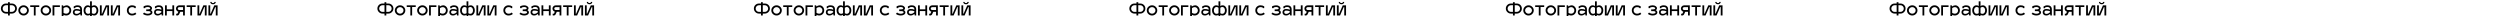 <?xml version="1.0" encoding="UTF-8"?> <svg xmlns="http://www.w3.org/2000/svg" width="4854" height="32" viewBox="0 0 4854 32" fill="none"> <g clip-path="url(#clip0)"> <path d="M19.04 26.36V30H15.54V26.36H11.585C8.902 26.36 6.592 25.403 4.655 23.49C2.718 21.577 1.75 19.29 1.75 16.63C1.75 13.877 2.695 11.567 4.585 9.7C6.475 7.81 8.808 6.865 11.585 6.865H15.54V4.275H19.04V6.865H22.995C25.772 6.865 28.105 7.81 29.995 9.7C31.885 11.59 32.83 13.9 32.83 16.63C32.83 19.29 31.85 21.577 29.89 23.49C27.953 25.403 25.655 26.36 22.995 26.36H19.04ZM7.07 12.045C5.81 13.328 5.18 14.857 5.18 16.63C5.18 18.403 5.798 19.932 7.035 21.215C8.295 22.475 9.812 23.105 11.585 23.105H15.54V10.12H11.585C9.835 10.12 8.33 10.762 7.07 12.045ZM19.04 23.105H22.995C24.768 23.105 26.273 22.475 27.51 21.215C28.77 19.932 29.4 18.403 29.4 16.63C29.4 14.857 28.77 13.328 27.51 12.045C26.25 10.762 24.745 10.12 22.995 10.12H19.04V23.105ZM45.79 10.295C48.52 10.295 50.888 11.263 52.895 13.2C54.925 15.137 55.94 17.458 55.94 20.165C55.94 22.895 54.925 25.24 52.895 27.2C50.888 29.137 48.52 30.105 45.79 30.105C43.036 30.105 40.645 29.137 38.615 27.2C36.608 25.24 35.605 22.895 35.605 20.165C35.605 17.458 36.608 15.137 38.615 13.2C40.645 11.263 43.036 10.295 45.79 10.295ZM50.445 15.685C49.138 14.425 47.587 13.795 45.79 13.795C43.993 13.795 42.43 14.425 41.1 15.685C39.77 16.922 39.105 18.415 39.105 20.165C39.105 21.938 39.77 23.455 41.1 24.715C42.43 25.975 43.993 26.605 45.79 26.605C47.587 26.605 49.138 25.975 50.445 24.715C51.775 23.455 52.44 21.938 52.44 20.165C52.44 18.415 51.775 16.922 50.445 15.685ZM69.193 30H65.693V13.655H58.693V10.4H76.193V13.655H69.193V30ZM89.13 10.295C91.86 10.295 94.228 11.263 96.235 13.2C98.265 15.137 99.28 17.458 99.28 20.165C99.28 22.895 98.265 25.24 96.235 27.2C94.228 29.137 91.86 30.105 89.13 30.105C86.376 30.105 83.985 29.137 81.955 27.2C79.948 25.24 78.945 22.895 78.945 20.165C78.945 17.458 79.948 15.137 81.955 13.2C83.985 11.263 86.376 10.295 89.13 10.295ZM93.785 15.685C92.478 14.425 90.926 13.795 89.13 13.795C87.333 13.795 85.77 14.425 84.44 15.685C83.11 16.922 82.445 18.415 82.445 20.165C82.445 21.938 83.11 23.455 84.44 24.715C85.77 25.975 87.333 26.605 89.13 26.605C90.926 26.605 92.478 25.975 93.785 24.715C95.115 23.455 95.78 21.938 95.78 20.165C95.78 18.415 95.115 16.922 93.785 15.685ZM105.533 30H102.033V10.4H116.313V13.655H105.533V30ZM129.327 10.295C131.753 10.295 133.853 11.275 135.627 13.235C137.4 15.172 138.287 17.493 138.287 20.2C138.287 22.977 137.342 25.322 135.452 27.235C133.562 29.148 131.17 30.105 128.277 30.105C126.737 30.105 125.08 29.662 123.307 28.775V37.595H119.807V10.4H122.607L123.027 12.5C123.96 11.87 125.01 11.345 126.177 10.925C127.367 10.505 128.417 10.295 129.327 10.295ZM128.627 13.795C126.923 13.818 125.15 14.46 123.307 15.72V24.995C124.987 26.068 126.76 26.605 128.627 26.605C130.377 26.605 131.835 25.987 133.002 24.75C134.192 23.513 134.787 21.997 134.787 20.2C134.787 18.427 134.192 16.922 133.002 15.685C131.835 14.425 130.377 13.795 128.627 13.795ZM143.193 28.285C142.003 27.072 141.408 25.567 141.408 23.77C141.408 21.973 142.003 20.468 143.193 19.255C144.407 18.042 146.028 17.435 148.058 17.435C151.255 17.435 153.798 17.902 155.688 18.835V17.61C155.688 16.327 155.222 15.335 154.288 14.635C153.355 13.912 152.212 13.55 150.858 13.55C148.898 13.55 147.323 13.865 146.133 14.495L145.923 15.895H143.123V12.465C144.453 11.695 145.667 11.147 146.763 10.82C147.883 10.47 149.248 10.295 150.858 10.295C153.378 10.295 155.397 10.972 156.913 12.325C158.43 13.655 159.188 15.638 159.188 18.275V30H156.388L155.828 27.095C154.662 28.028 153.472 28.763 152.258 29.3C151.068 29.837 149.668 30.105 148.058 30.105C146.028 30.105 144.407 29.498 143.193 28.285ZM144.803 23.77C144.803 24.633 145.142 25.392 145.818 26.045C146.518 26.675 147.498 26.99 148.758 26.99C151.068 26.99 153.378 25.882 155.688 23.665V21.95C153.775 21.017 151.348 20.55 148.408 20.55C147.172 20.55 146.262 20.865 145.678 21.495C145.095 22.102 144.803 22.86 144.803 23.77ZM174.847 11.835V2.595H178.347V11.835C179.444 10.808 180.925 10.295 182.792 10.295C185.172 10.295 187.109 11.252 188.602 13.165C190.119 15.078 190.877 17.423 190.877 20.2C190.877 22.977 190.119 25.322 188.602 27.235C187.109 29.148 185.172 30.105 182.792 30.105C181.112 30.105 179.63 29.697 178.347 28.88V37.595H174.847V28.88C173.564 29.697 172.082 30.105 170.402 30.105C168.022 30.105 166.074 29.148 164.557 27.235C163.064 25.322 162.317 22.977 162.317 20.2C162.317 17.423 163.064 15.078 164.557 13.165C166.074 11.252 168.022 10.295 170.402 10.295C172.269 10.295 173.75 10.808 174.847 11.835ZM182.092 13.55C180.832 13.573 179.584 14.087 178.347 15.09V25.59C179.514 26.43 180.762 26.85 182.092 26.85C183.772 26.85 185.067 26.22 185.977 24.96C186.91 23.677 187.377 22.09 187.377 20.2C187.377 18.333 186.922 16.758 186.012 15.475C185.102 14.192 183.795 13.55 182.092 13.55ZM171.102 13.55C169.399 13.55 168.092 14.192 167.182 15.475C166.272 16.758 165.817 18.333 165.817 20.2C165.817 22.09 166.272 23.677 167.182 24.96C168.115 26.22 169.422 26.85 171.102 26.85C172.432 26.85 173.68 26.43 174.847 25.59V15.09C173.61 14.087 172.362 13.573 171.102 13.55ZM211.757 30H208.257V13.655H207.242L200.102 30H193.977V10.4H197.477V26.745H198.177L205.387 10.4H211.757V30ZM233.051 30H229.551V13.655H228.536L221.396 30H215.271V10.4H218.771V26.745H219.471L226.681 10.4H233.051V30ZM256.333 13.795C254.513 13.795 252.973 14.39 251.713 15.58C250.453 16.747 249.823 18.275 249.823 20.165C249.823 22.078 250.441 23.63 251.678 24.82C252.938 26.01 254.489 26.605 256.333 26.605C257.149 26.605 257.919 26.523 258.643 26.36C259.389 26.197 259.984 25.998 260.428 25.765C260.871 25.532 261.256 25.298 261.583 25.065C261.933 24.808 262.178 24.61 262.318 24.47L262.528 24.26L264.733 27.025C264.616 27.142 264.464 27.282 264.278 27.445C264.114 27.585 263.764 27.83 263.228 28.18C262.691 28.53 262.119 28.833 261.513 29.09C260.929 29.347 260.171 29.58 259.238 29.79C258.304 30 257.336 30.105 256.333 30.105C253.556 30.105 251.188 29.172 249.228 27.305C247.291 25.415 246.323 23.035 246.323 20.165C246.323 17.318 247.291 14.962 249.228 13.095C251.188 11.228 253.556 10.295 256.333 10.295C259.156 10.295 261.583 10.972 263.613 12.325V15.79H261.058L260.568 14.635C259.238 14.075 257.826 13.795 256.333 13.795ZM283.908 21.565V18.205H286.988C288.014 18.205 288.866 18.147 289.543 18.03C290.219 17.89 290.698 17.703 290.978 17.47C291.258 17.237 291.444 17.015 291.538 16.805C291.631 16.595 291.678 16.338 291.678 16.035C291.678 15.382 291.211 14.822 290.278 14.355C289.344 13.865 288.131 13.62 286.638 13.62C284.981 13.62 283.383 13.993 281.843 14.74L281.738 15.79H278.833V12.36C278.926 12.267 279.264 12.08 279.848 11.8C280.454 11.497 281.399 11.17 282.683 10.82C283.989 10.47 285.308 10.295 286.638 10.295C289.088 10.295 291.118 10.855 292.728 11.975C294.361 13.095 295.178 14.448 295.178 16.035C295.178 16.828 294.944 17.587 294.478 18.31C294.034 19.01 293.544 19.488 293.008 19.745C293.754 20.072 294.419 20.632 295.003 21.425C295.609 22.195 295.913 23.035 295.913 23.945C295.913 25.788 295.049 27.282 293.323 28.425C291.619 29.545 289.449 30.105 286.813 30.105C285.809 30.105 284.806 30 283.803 29.79C282.823 29.58 281.994 29.347 281.318 29.09C280.641 28.81 279.988 28.507 279.358 28.18C278.728 27.83 278.296 27.573 278.063 27.41C277.829 27.247 277.654 27.118 277.538 27.025L279.743 24.33C281.819 25.893 284.176 26.675 286.813 26.675C287.699 26.675 288.539 26.593 289.333 26.43C290.149 26.267 290.861 25.975 291.468 25.555C292.098 25.112 292.413 24.575 292.413 23.945C292.413 23.152 292.028 22.557 291.258 22.16C290.511 21.763 289.029 21.565 286.813 21.565H283.908ZM300.864 28.285C299.674 27.072 299.079 25.567 299.079 23.77C299.079 21.973 299.674 20.468 300.864 19.255C302.077 18.042 303.699 17.435 305.729 17.435C308.926 17.435 311.469 17.902 313.359 18.835V17.61C313.359 16.327 312.892 15.335 311.959 14.635C311.026 13.912 309.882 13.55 308.529 13.55C306.569 13.55 304.994 13.865 303.804 14.495L303.594 15.895H300.794V12.465C302.124 11.695 303.337 11.147 304.434 10.82C305.554 10.47 306.919 10.295 308.529 10.295C311.049 10.295 313.067 10.972 314.584 12.325C316.101 13.655 316.859 15.638 316.859 18.275V30H314.059L313.499 27.095C312.332 28.028 311.142 28.763 309.929 29.3C308.739 29.837 307.339 30.105 305.729 30.105C303.699 30.105 302.077 29.498 300.864 28.285ZM302.474 23.77C302.474 24.633 302.812 25.392 303.489 26.045C304.189 26.675 305.169 26.99 306.429 26.99C308.739 26.99 311.049 25.882 313.359 23.665V21.95C311.446 21.017 309.019 20.55 306.079 20.55C304.842 20.55 303.932 20.865 303.349 21.495C302.766 22.102 302.474 22.86 302.474 23.77ZM323.873 30H320.373V10.4H323.873V18.17H334.653V10.4H338.153V30H334.653V21.425H323.873V30ZM343.802 30.105L342.087 29.755V26.605H343.802C344.269 26.605 344.607 26.36 344.817 25.87L346.287 22.685C344.934 22.335 343.825 21.6 342.962 20.48C342.099 19.36 341.667 18.077 341.667 16.63C341.667 14.927 342.274 13.468 343.487 12.255C344.7 11.018 346.159 10.4 347.862 10.4H358.922V30H355.422V22.895H350.102L347.827 27.69C347.477 28.437 346.94 29.032 346.217 29.475C345.494 29.895 344.689 30.105 343.802 30.105ZM345.167 16.63C345.167 17.4 345.424 18.053 345.937 18.59C346.474 19.127 347.115 19.395 347.862 19.395H355.422V13.9H347.932C347.185 13.9 346.532 14.168 345.972 14.705C345.435 15.242 345.167 15.883 345.167 16.63ZM372.914 30H369.414V13.655H362.414V10.4H379.914V13.655H372.914V30ZM401.18 30H397.68V13.655H396.665L389.525 30H383.4V10.4H386.9V26.745H387.6L394.81 10.4H401.18V30ZM416.349 3.75H418.939C418.939 5.057 418.438 6.142 417.434 7.005C416.431 7.845 415.148 8.265 413.584 8.265C412.021 8.265 410.738 7.845 409.734 7.005C408.731 6.142 408.229 5.057 408.229 3.75H410.784C410.831 4.497 411.076 5.045 411.519 5.395C411.963 5.722 412.651 5.885 413.584 5.885C414.518 5.885 415.194 5.722 415.614 5.395C416.058 5.068 416.303 4.52 416.349 3.75ZM422.474 30H418.974V13.9H417.854L410.854 30H404.694V10.4H408.194V26.5H408.999L416.069 10.4H422.474V30Z" fill="black"></path> <path d="M1481.04 26.36V30H1477.54V26.36H1473.59C1470.9 26.36 1468.59 25.403 1466.66 23.49C1464.72 21.577 1463.75 19.29 1463.75 16.63C1463.75 13.877 1464.7 11.567 1466.59 9.7C1468.48 7.81 1470.81 6.865 1473.59 6.865H1477.54V4.275H1481.04V6.865H1485C1487.77 6.865 1490.11 7.81 1492 9.7C1493.89 11.59 1494.83 13.9 1494.83 16.63C1494.83 19.29 1493.85 21.577 1491.89 23.49C1489.95 25.403 1487.66 26.36 1485 26.36H1481.04ZM1469.07 12.045C1467.81 13.328 1467.18 14.857 1467.18 16.63C1467.18 18.403 1467.8 19.932 1469.04 21.215C1470.3 22.475 1471.81 23.105 1473.59 23.105H1477.54V10.12H1473.59C1471.84 10.12 1470.33 10.762 1469.07 12.045ZM1481.04 23.105H1485C1486.77 23.105 1488.27 22.475 1489.51 21.215C1490.77 19.932 1491.4 18.403 1491.4 16.63C1491.4 14.857 1490.77 13.328 1489.51 12.045C1488.25 10.762 1486.75 10.12 1485 10.12H1481.04V23.105ZM1507.79 10.295C1510.52 10.295 1512.89 11.263 1514.89 13.2C1516.92 15.137 1517.94 17.458 1517.94 20.165C1517.94 22.895 1516.92 25.24 1514.89 27.2C1512.89 29.137 1510.52 30.105 1507.79 30.105C1505.04 30.105 1502.64 29.137 1500.61 27.2C1498.61 25.24 1497.6 22.895 1497.6 20.165C1497.6 17.458 1498.61 15.137 1500.61 13.2C1502.64 11.263 1505.04 10.295 1507.79 10.295ZM1512.44 15.685C1511.14 14.425 1509.59 13.795 1507.79 13.795C1505.99 13.795 1504.43 14.425 1503.1 15.685C1501.77 16.922 1501.1 18.415 1501.1 20.165C1501.1 21.938 1501.77 23.455 1503.1 24.715C1504.43 25.975 1505.99 26.605 1507.79 26.605C1509.59 26.605 1511.14 25.975 1512.44 24.715C1513.77 23.455 1514.44 21.938 1514.44 20.165C1514.44 18.415 1513.77 16.922 1512.44 15.685ZM1531.19 30H1527.69V13.655H1520.69V10.4H1538.19V13.655H1531.19V30ZM1551.13 10.295C1553.86 10.295 1556.23 11.263 1558.23 13.2C1560.26 15.137 1561.28 17.458 1561.28 20.165C1561.28 22.895 1560.26 25.24 1558.23 27.2C1556.23 29.137 1553.86 30.105 1551.13 30.105C1548.38 30.105 1545.98 29.137 1543.95 27.2C1541.95 25.24 1540.94 22.895 1540.94 20.165C1540.94 17.458 1541.95 15.137 1543.95 13.2C1545.98 11.263 1548.38 10.295 1551.13 10.295ZM1555.78 15.685C1554.48 14.425 1552.93 13.795 1551.13 13.795C1549.33 13.795 1547.77 14.425 1546.44 15.685C1545.11 16.922 1544.44 18.415 1544.44 20.165C1544.44 21.938 1545.11 23.455 1546.44 24.715C1547.77 25.975 1549.33 26.605 1551.13 26.605C1552.93 26.605 1554.48 25.975 1555.78 24.715C1557.11 23.455 1557.78 21.938 1557.78 20.165C1557.78 18.415 1557.11 16.922 1555.78 15.685ZM1567.53 30H1564.03V10.4H1578.31V13.655H1567.53V30ZM1591.33 10.295C1593.75 10.295 1595.85 11.275 1597.63 13.235C1599.4 15.172 1600.29 17.493 1600.29 20.2C1600.29 22.977 1599.34 25.322 1597.45 27.235C1595.56 29.148 1593.17 30.105 1590.28 30.105C1588.74 30.105 1587.08 29.662 1585.31 28.775V37.595H1581.81V10.4H1584.61L1585.03 12.5C1585.96 11.87 1587.01 11.345 1588.18 10.925C1589.37 10.505 1590.42 10.295 1591.33 10.295ZM1590.63 13.795C1588.92 13.818 1587.15 14.46 1585.31 15.72V24.995C1586.99 26.068 1588.76 26.605 1590.63 26.605C1592.38 26.605 1593.83 25.987 1595 24.75C1596.19 23.513 1596.79 21.997 1596.79 20.2C1596.79 18.427 1596.19 16.922 1595 15.685C1593.83 14.425 1592.38 13.795 1590.63 13.795ZM1605.19 28.285C1604 27.072 1603.41 25.567 1603.41 23.77C1603.41 21.973 1604 20.468 1605.19 19.255C1606.41 18.042 1608.03 17.435 1610.06 17.435C1613.25 17.435 1615.8 17.902 1617.69 18.835V17.61C1617.69 16.327 1617.22 15.335 1616.29 14.635C1615.35 13.912 1614.21 13.55 1612.86 13.55C1610.9 13.55 1609.32 13.865 1608.13 14.495L1607.92 15.895H1605.12V12.465C1606.45 11.695 1607.67 11.147 1608.76 10.82C1609.88 10.47 1611.25 10.295 1612.86 10.295C1615.38 10.295 1617.4 10.972 1618.91 12.325C1620.43 13.655 1621.19 15.638 1621.19 18.275V30H1618.39L1617.83 27.095C1616.66 28.028 1615.47 28.763 1614.26 29.3C1613.07 29.837 1611.67 30.105 1610.06 30.105C1608.03 30.105 1606.41 29.498 1605.19 28.285ZM1606.8 23.77C1606.8 24.633 1607.14 25.392 1607.82 26.045C1608.52 26.675 1609.5 26.99 1610.76 26.99C1613.07 26.99 1615.38 25.882 1617.69 23.665V21.95C1615.77 21.017 1613.35 20.55 1610.41 20.55C1609.17 20.55 1608.26 20.865 1607.68 21.495C1607.09 22.102 1606.8 22.86 1606.8 23.77ZM1636.85 11.835V2.595H1640.35V11.835C1641.44 10.808 1642.93 10.295 1644.79 10.295C1647.17 10.295 1649.11 11.252 1650.6 13.165C1652.12 15.078 1652.88 17.423 1652.88 20.2C1652.88 22.977 1652.12 25.322 1650.6 27.235C1649.11 29.148 1647.17 30.105 1644.79 30.105C1643.11 30.105 1641.63 29.697 1640.35 28.88V37.595H1636.85V28.88C1635.56 29.697 1634.08 30.105 1632.4 30.105C1630.02 30.105 1628.07 29.148 1626.56 27.235C1625.06 25.322 1624.32 22.977 1624.32 20.2C1624.32 17.423 1625.06 15.078 1626.56 13.165C1628.07 11.252 1630.02 10.295 1632.4 10.295C1634.27 10.295 1635.75 10.808 1636.85 11.835ZM1644.09 13.55C1642.83 13.573 1641.58 14.087 1640.35 15.09V25.59C1641.51 26.43 1642.76 26.85 1644.09 26.85C1645.77 26.85 1647.07 26.22 1647.98 24.96C1648.91 23.677 1649.38 22.09 1649.38 20.2C1649.38 18.333 1648.92 16.758 1648.01 15.475C1647.1 14.192 1645.8 13.55 1644.09 13.55ZM1633.1 13.55C1631.4 13.55 1630.09 14.192 1629.18 15.475C1628.27 16.758 1627.82 18.333 1627.82 20.2C1627.82 22.09 1628.27 23.677 1629.18 24.96C1630.12 26.22 1631.42 26.85 1633.1 26.85C1634.43 26.85 1635.68 26.43 1636.85 25.59V15.09C1635.61 14.087 1634.36 13.573 1633.1 13.55ZM1673.76 30H1670.26V13.655H1669.24L1662.1 30H1655.98V10.4H1659.48V26.745H1660.18L1667.39 10.4H1673.76V30ZM1695.05 30H1691.55V13.655H1690.54L1683.4 30H1677.27V10.4H1680.77V26.745H1681.47L1688.68 10.4H1695.05V30ZM1718.33 13.795C1716.51 13.795 1714.97 14.39 1713.71 15.58C1712.45 16.747 1711.82 18.275 1711.82 20.165C1711.82 22.078 1712.44 23.63 1713.68 24.82C1714.94 26.01 1716.49 26.605 1718.33 26.605C1719.15 26.605 1719.92 26.523 1720.64 26.36C1721.39 26.197 1721.98 25.998 1722.43 25.765C1722.87 25.532 1723.26 25.298 1723.58 25.065C1723.93 24.808 1724.18 24.61 1724.32 24.47L1724.53 24.26L1726.73 27.025C1726.62 27.142 1726.46 27.282 1726.28 27.445C1726.11 27.585 1725.76 27.83 1725.23 28.18C1724.69 28.53 1724.12 28.833 1723.51 29.09C1722.93 29.347 1722.17 29.58 1721.24 29.79C1720.3 30 1719.34 30.105 1718.33 30.105C1715.56 30.105 1713.19 29.172 1711.23 27.305C1709.29 25.415 1708.32 23.035 1708.32 20.165C1708.32 17.318 1709.29 14.962 1711.23 13.095C1713.19 11.228 1715.56 10.295 1718.33 10.295C1721.16 10.295 1723.58 10.972 1725.61 12.325V15.79H1723.06L1722.57 14.635C1721.24 14.075 1719.83 13.795 1718.33 13.795ZM1745.91 21.565V18.205H1748.99C1750.01 18.205 1750.87 18.147 1751.54 18.03C1752.22 17.89 1752.7 17.703 1752.98 17.47C1753.26 17.237 1753.44 17.015 1753.54 16.805C1753.63 16.595 1753.68 16.338 1753.68 16.035C1753.68 15.382 1753.21 14.822 1752.28 14.355C1751.34 13.865 1750.13 13.62 1748.64 13.62C1746.98 13.62 1745.38 13.993 1743.84 14.74L1743.74 15.79H1740.83V12.36C1740.93 12.267 1741.26 12.08 1741.85 11.8C1742.45 11.497 1743.4 11.17 1744.68 10.82C1745.99 10.47 1747.31 10.295 1748.64 10.295C1751.09 10.295 1753.12 10.855 1754.73 11.975C1756.36 13.095 1757.18 14.448 1757.18 16.035C1757.18 16.828 1756.94 17.587 1756.48 18.31C1756.03 19.01 1755.54 19.488 1755.01 19.745C1755.75 20.072 1756.42 20.632 1757 21.425C1757.61 22.195 1757.91 23.035 1757.91 23.945C1757.91 25.788 1757.05 27.282 1755.32 28.425C1753.62 29.545 1751.45 30.105 1748.81 30.105C1747.81 30.105 1746.81 30 1745.8 29.79C1744.82 29.58 1743.99 29.347 1743.32 29.09C1742.64 28.81 1741.99 28.507 1741.36 28.18C1740.73 27.83 1740.3 27.573 1740.06 27.41C1739.83 27.247 1739.65 27.118 1739.54 27.025L1741.74 24.33C1743.82 25.893 1746.18 26.675 1748.81 26.675C1749.7 26.675 1750.54 26.593 1751.33 26.43C1752.15 26.267 1752.86 25.975 1753.47 25.555C1754.1 25.112 1754.41 24.575 1754.41 23.945C1754.41 23.152 1754.03 22.557 1753.26 22.16C1752.51 21.763 1751.03 21.565 1748.81 21.565H1745.91ZM1762.86 28.285C1761.67 27.072 1761.08 25.567 1761.08 23.77C1761.08 21.973 1761.67 20.468 1762.86 19.255C1764.08 18.042 1765.7 17.435 1767.73 17.435C1770.93 17.435 1773.47 17.902 1775.36 18.835V17.61C1775.36 16.327 1774.89 15.335 1773.96 14.635C1773.03 13.912 1771.88 13.55 1770.53 13.55C1768.57 13.55 1766.99 13.865 1765.8 14.495L1765.59 15.895H1762.79V12.465C1764.12 11.695 1765.34 11.147 1766.43 10.82C1767.55 10.47 1768.92 10.295 1770.53 10.295C1773.05 10.295 1775.07 10.972 1776.58 12.325C1778.1 13.655 1778.86 15.638 1778.86 18.275V30H1776.06L1775.5 27.095C1774.33 28.028 1773.14 28.763 1771.93 29.3C1770.74 29.837 1769.34 30.105 1767.73 30.105C1765.7 30.105 1764.08 29.498 1762.86 28.285ZM1764.47 23.77C1764.47 24.633 1764.81 25.392 1765.49 26.045C1766.19 26.675 1767.17 26.99 1768.43 26.99C1770.74 26.99 1773.05 25.882 1775.36 23.665V21.95C1773.45 21.017 1771.02 20.55 1768.08 20.55C1766.84 20.55 1765.93 20.865 1765.35 21.495C1764.77 22.102 1764.47 22.86 1764.47 23.77ZM1785.87 30H1782.37V10.4H1785.87V18.17H1796.65V10.4H1800.15V30H1796.65V21.425H1785.87V30ZM1805.8 30.105L1804.09 29.755V26.605H1805.8C1806.27 26.605 1806.61 26.36 1806.82 25.87L1808.29 22.685C1806.93 22.335 1805.83 21.6 1804.96 20.48C1804.1 19.36 1803.67 18.077 1803.67 16.63C1803.67 14.927 1804.27 13.468 1805.49 12.255C1806.7 11.018 1808.16 10.4 1809.86 10.4H1820.92V30H1817.42V22.895H1812.1L1809.83 27.69C1809.48 28.437 1808.94 29.032 1808.22 29.475C1807.49 29.895 1806.69 30.105 1805.8 30.105ZM1807.17 16.63C1807.17 17.4 1807.42 18.053 1807.94 18.59C1808.47 19.127 1809.12 19.395 1809.86 19.395H1817.42V13.9H1809.93C1809.19 13.9 1808.53 14.168 1807.97 14.705C1807.44 15.242 1807.17 15.883 1807.17 16.63ZM1834.91 30H1831.41V13.655H1824.41V10.4H1841.91V13.655H1834.91V30ZM1863.18 30H1859.68V13.655H1858.67L1851.53 30H1845.4V10.4H1848.9V26.745H1849.6L1856.81 10.4H1863.18V30ZM1878.35 3.75H1880.94C1880.94 5.057 1880.44 6.142 1879.43 7.005C1878.43 7.845 1877.15 8.265 1875.58 8.265C1874.02 8.265 1872.74 7.845 1871.73 7.005C1870.73 6.142 1870.23 5.057 1870.23 3.75H1872.78C1872.83 4.497 1873.08 5.045 1873.52 5.395C1873.96 5.722 1874.65 5.885 1875.58 5.885C1876.52 5.885 1877.19 5.722 1877.61 5.395C1878.06 5.068 1878.3 4.52 1878.35 3.75ZM1884.47 30H1880.97V13.9H1879.85L1872.85 30H1866.69V10.4H1870.19V26.5H1871L1878.07 10.4H1884.47V30Z" fill="black"></path> <path d="M2210.04 26.36V30H2206.54V26.36H2202.59C2199.9 26.36 2197.59 25.403 2195.66 23.49C2193.72 21.577 2192.75 19.29 2192.75 16.63C2192.75 13.877 2193.7 11.567 2195.59 9.7C2197.48 7.81 2199.81 6.865 2202.59 6.865H2206.54V4.275H2210.04V6.865H2214C2216.77 6.865 2219.11 7.81 2221 9.7C2222.89 11.59 2223.83 13.9 2223.83 16.63C2223.83 19.29 2222.85 21.577 2220.89 23.49C2218.95 25.403 2216.66 26.36 2214 26.36H2210.04ZM2198.07 12.045C2196.81 13.328 2196.18 14.857 2196.18 16.63C2196.18 18.403 2196.8 19.932 2198.04 21.215C2199.3 22.475 2200.81 23.105 2202.59 23.105H2206.54V10.12H2202.59C2200.84 10.12 2199.33 10.762 2198.07 12.045ZM2210.04 23.105H2214C2215.77 23.105 2217.27 22.475 2218.51 21.215C2219.77 19.932 2220.4 18.403 2220.4 16.63C2220.4 14.857 2219.77 13.328 2218.51 12.045C2217.25 10.762 2215.75 10.12 2214 10.12H2210.04V23.105ZM2236.79 10.295C2239.52 10.295 2241.89 11.263 2243.89 13.2C2245.92 15.137 2246.94 17.458 2246.94 20.165C2246.94 22.895 2245.92 25.24 2243.89 27.2C2241.89 29.137 2239.52 30.105 2236.79 30.105C2234.04 30.105 2231.64 29.137 2229.61 27.2C2227.61 25.24 2226.6 22.895 2226.6 20.165C2226.6 17.458 2227.61 15.137 2229.61 13.2C2231.64 11.263 2234.04 10.295 2236.79 10.295ZM2241.44 15.685C2240.14 14.425 2238.59 13.795 2236.79 13.795C2234.99 13.795 2233.43 14.425 2232.1 15.685C2230.77 16.922 2230.1 18.415 2230.1 20.165C2230.1 21.938 2230.77 23.455 2232.1 24.715C2233.43 25.975 2234.99 26.605 2236.79 26.605C2238.59 26.605 2240.14 25.975 2241.44 24.715C2242.77 23.455 2243.44 21.938 2243.44 20.165C2243.44 18.415 2242.77 16.922 2241.44 15.685ZM2260.19 30H2256.69V13.655H2249.69V10.4H2267.19V13.655H2260.19V30ZM2280.13 10.295C2282.86 10.295 2285.23 11.263 2287.23 13.2C2289.26 15.137 2290.28 17.458 2290.28 20.165C2290.28 22.895 2289.26 25.24 2287.23 27.2C2285.23 29.137 2282.86 30.105 2280.13 30.105C2277.38 30.105 2274.98 29.137 2272.95 27.2C2270.95 25.24 2269.94 22.895 2269.94 20.165C2269.94 17.458 2270.95 15.137 2272.95 13.2C2274.98 11.263 2277.38 10.295 2280.13 10.295ZM2284.78 15.685C2283.48 14.425 2281.93 13.795 2280.13 13.795C2278.33 13.795 2276.77 14.425 2275.44 15.685C2274.11 16.922 2273.44 18.415 2273.44 20.165C2273.44 21.938 2274.11 23.455 2275.44 24.715C2276.77 25.975 2278.33 26.605 2280.13 26.605C2281.93 26.605 2283.48 25.975 2284.78 24.715C2286.11 23.455 2286.78 21.938 2286.78 20.165C2286.78 18.415 2286.11 16.922 2284.78 15.685ZM2296.53 30H2293.03V10.4H2307.31V13.655H2296.53V30ZM2320.33 10.295C2322.75 10.295 2324.85 11.275 2326.63 13.235C2328.4 15.172 2329.29 17.493 2329.29 20.2C2329.29 22.977 2328.34 25.322 2326.45 27.235C2324.56 29.148 2322.17 30.105 2319.28 30.105C2317.74 30.105 2316.08 29.662 2314.31 28.775V37.595H2310.81V10.4H2313.61L2314.03 12.5C2314.96 11.87 2316.01 11.345 2317.18 10.925C2318.37 10.505 2319.42 10.295 2320.33 10.295ZM2319.63 13.795C2317.92 13.818 2316.15 14.46 2314.31 15.72V24.995C2315.99 26.068 2317.76 26.605 2319.63 26.605C2321.38 26.605 2322.83 25.987 2324 24.75C2325.19 23.513 2325.79 21.997 2325.79 20.2C2325.79 18.427 2325.19 16.922 2324 15.685C2322.83 14.425 2321.38 13.795 2319.63 13.795ZM2334.19 28.285C2333 27.072 2332.41 25.567 2332.41 23.77C2332.41 21.973 2333 20.468 2334.19 19.255C2335.41 18.042 2337.03 17.435 2339.06 17.435C2342.25 17.435 2344.8 17.902 2346.69 18.835V17.61C2346.69 16.327 2346.22 15.335 2345.29 14.635C2344.35 13.912 2343.21 13.55 2341.86 13.55C2339.9 13.55 2338.32 13.865 2337.13 14.495L2336.92 15.895H2334.12V12.465C2335.45 11.695 2336.67 11.147 2337.76 10.82C2338.88 10.47 2340.25 10.295 2341.86 10.295C2344.38 10.295 2346.4 10.972 2347.91 12.325C2349.43 13.655 2350.19 15.638 2350.19 18.275V30H2347.39L2346.83 27.095C2345.66 28.028 2344.47 28.763 2343.26 29.3C2342.07 29.837 2340.67 30.105 2339.06 30.105C2337.03 30.105 2335.41 29.498 2334.19 28.285ZM2335.8 23.77C2335.8 24.633 2336.14 25.392 2336.82 26.045C2337.52 26.675 2338.5 26.99 2339.76 26.99C2342.07 26.99 2344.38 25.882 2346.69 23.665V21.95C2344.77 21.017 2342.35 20.55 2339.41 20.55C2338.17 20.55 2337.26 20.865 2336.68 21.495C2336.09 22.102 2335.8 22.86 2335.8 23.77ZM2365.85 11.835V2.595H2369.35V11.835C2370.44 10.808 2371.93 10.295 2373.79 10.295C2376.17 10.295 2378.11 11.252 2379.6 13.165C2381.12 15.078 2381.88 17.423 2381.88 20.2C2381.88 22.977 2381.12 25.322 2379.6 27.235C2378.11 29.148 2376.17 30.105 2373.79 30.105C2372.11 30.105 2370.63 29.697 2369.35 28.88V37.595H2365.85V28.88C2364.56 29.697 2363.08 30.105 2361.4 30.105C2359.02 30.105 2357.07 29.148 2355.56 27.235C2354.06 25.322 2353.32 22.977 2353.32 20.2C2353.32 17.423 2354.06 15.078 2355.56 13.165C2357.07 11.252 2359.02 10.295 2361.4 10.295C2363.27 10.295 2364.75 10.808 2365.85 11.835ZM2373.09 13.55C2371.83 13.573 2370.58 14.087 2369.35 15.09V25.59C2370.51 26.43 2371.76 26.85 2373.09 26.85C2374.77 26.85 2376.07 26.22 2376.98 24.96C2377.91 23.677 2378.38 22.09 2378.38 20.2C2378.38 18.333 2377.92 16.758 2377.01 15.475C2376.1 14.192 2374.8 13.55 2373.09 13.55ZM2362.1 13.55C2360.4 13.55 2359.09 14.192 2358.18 15.475C2357.27 16.758 2356.82 18.333 2356.82 20.2C2356.82 22.09 2357.27 23.677 2358.18 24.96C2359.12 26.22 2360.42 26.85 2362.1 26.85C2363.43 26.85 2364.68 26.43 2365.85 25.59V15.09C2364.61 14.087 2363.36 13.573 2362.1 13.55ZM2402.76 30H2399.26V13.655H2398.24L2391.1 30H2384.98V10.4H2388.48V26.745H2389.18L2396.39 10.4H2402.76V30ZM2424.05 30H2420.55V13.655H2419.54L2412.4 30H2406.27V10.4H2409.77V26.745H2410.47L2417.68 10.4H2424.05V30ZM2447.33 13.795C2445.51 13.795 2443.97 14.39 2442.71 15.58C2441.45 16.747 2440.82 18.275 2440.82 20.165C2440.82 22.078 2441.44 23.63 2442.68 24.82C2443.94 26.01 2445.49 26.605 2447.33 26.605C2448.15 26.605 2448.92 26.523 2449.64 26.36C2450.39 26.197 2450.98 25.998 2451.43 25.765C2451.87 25.532 2452.26 25.298 2452.58 25.065C2452.93 24.808 2453.18 24.61 2453.32 24.47L2453.53 24.26L2455.73 27.025C2455.62 27.142 2455.46 27.282 2455.28 27.445C2455.11 27.585 2454.76 27.83 2454.23 28.18C2453.69 28.53 2453.12 28.833 2452.51 29.09C2451.93 29.347 2451.17 29.58 2450.24 29.79C2449.3 30 2448.34 30.105 2447.33 30.105C2444.56 30.105 2442.19 29.172 2440.23 27.305C2438.29 25.415 2437.32 23.035 2437.32 20.165C2437.32 17.318 2438.29 14.962 2440.23 13.095C2442.19 11.228 2444.56 10.295 2447.33 10.295C2450.16 10.295 2452.58 10.972 2454.61 12.325V15.79H2452.06L2451.57 14.635C2450.24 14.075 2448.83 13.795 2447.33 13.795ZM2474.91 21.565V18.205H2477.99C2479.01 18.205 2479.87 18.147 2480.54 18.03C2481.22 17.89 2481.7 17.703 2481.98 17.47C2482.26 17.237 2482.44 17.015 2482.54 16.805C2482.63 16.595 2482.68 16.338 2482.68 16.035C2482.68 15.382 2482.21 14.822 2481.28 14.355C2480.34 13.865 2479.13 13.62 2477.64 13.62C2475.98 13.62 2474.38 13.993 2472.84 14.74L2472.74 15.79H2469.83V12.36C2469.93 12.267 2470.26 12.08 2470.85 11.8C2471.45 11.497 2472.4 11.17 2473.68 10.82C2474.99 10.47 2476.31 10.295 2477.64 10.295C2480.09 10.295 2482.12 10.855 2483.73 11.975C2485.36 13.095 2486.18 14.448 2486.18 16.035C2486.18 16.828 2485.94 17.587 2485.48 18.31C2485.03 19.01 2484.54 19.488 2484.01 19.745C2484.75 20.072 2485.42 20.632 2486 21.425C2486.61 22.195 2486.91 23.035 2486.91 23.945C2486.91 25.788 2486.05 27.282 2484.32 28.425C2482.62 29.545 2480.45 30.105 2477.81 30.105C2476.81 30.105 2475.81 30 2474.8 29.79C2473.82 29.58 2472.99 29.347 2472.32 29.09C2471.64 28.81 2470.99 28.507 2470.36 28.18C2469.73 27.83 2469.3 27.573 2469.06 27.41C2468.83 27.247 2468.65 27.118 2468.54 27.025L2470.74 24.33C2472.82 25.893 2475.18 26.675 2477.81 26.675C2478.7 26.675 2479.54 26.593 2480.33 26.43C2481.15 26.267 2481.86 25.975 2482.47 25.555C2483.1 25.112 2483.41 24.575 2483.41 23.945C2483.41 23.152 2483.03 22.557 2482.26 22.16C2481.51 21.763 2480.03 21.565 2477.81 21.565H2474.91ZM2491.86 28.285C2490.67 27.072 2490.08 25.567 2490.08 23.77C2490.08 21.973 2490.67 20.468 2491.86 19.255C2493.08 18.042 2494.7 17.435 2496.73 17.435C2499.93 17.435 2502.47 17.902 2504.36 18.835V17.61C2504.36 16.327 2503.89 15.335 2502.96 14.635C2502.03 13.912 2500.88 13.55 2499.53 13.55C2497.57 13.55 2495.99 13.865 2494.8 14.495L2494.59 15.895H2491.79V12.465C2493.12 11.695 2494.34 11.147 2495.43 10.82C2496.55 10.47 2497.92 10.295 2499.53 10.295C2502.05 10.295 2504.07 10.972 2505.58 12.325C2507.1 13.655 2507.86 15.638 2507.86 18.275V30H2505.06L2504.5 27.095C2503.33 28.028 2502.14 28.763 2500.93 29.3C2499.74 29.837 2498.34 30.105 2496.73 30.105C2494.7 30.105 2493.08 29.498 2491.86 28.285ZM2493.47 23.77C2493.47 24.633 2493.81 25.392 2494.49 26.045C2495.19 26.675 2496.17 26.99 2497.43 26.99C2499.74 26.99 2502.05 25.882 2504.36 23.665V21.95C2502.45 21.017 2500.02 20.55 2497.08 20.55C2495.84 20.55 2494.93 20.865 2494.35 21.495C2493.77 22.102 2493.47 22.86 2493.47 23.77ZM2514.87 30H2511.37V10.4H2514.87V18.17H2525.65V10.4H2529.15V30H2525.65V21.425H2514.87V30ZM2534.8 30.105L2533.09 29.755V26.605H2534.8C2535.27 26.605 2535.61 26.36 2535.82 25.87L2537.29 22.685C2535.93 22.335 2534.83 21.6 2533.96 20.48C2533.1 19.36 2532.67 18.077 2532.67 16.63C2532.67 14.927 2533.27 13.468 2534.49 12.255C2535.7 11.018 2537.16 10.4 2538.86 10.4H2549.92V30H2546.42V22.895H2541.1L2538.83 27.69C2538.48 28.437 2537.94 29.032 2537.22 29.475C2536.49 29.895 2535.69 30.105 2534.8 30.105ZM2536.17 16.63C2536.17 17.4 2536.42 18.053 2536.94 18.59C2537.47 19.127 2538.12 19.395 2538.86 19.395H2546.42V13.9H2538.93C2538.19 13.9 2537.53 14.168 2536.97 14.705C2536.44 15.242 2536.17 15.883 2536.17 16.63ZM2563.91 30H2560.41V13.655H2553.41V10.4H2570.91V13.655H2563.91V30ZM2592.18 30H2588.68V13.655H2587.67L2580.53 30H2574.4V10.4H2577.9V26.745H2578.6L2585.81 10.4H2592.18V30ZM2607.35 3.75H2609.94C2609.94 5.057 2609.44 6.142 2608.43 7.005C2607.43 7.845 2606.15 8.265 2604.58 8.265C2603.02 8.265 2601.74 7.845 2600.73 7.005C2599.73 6.142 2599.23 5.057 2599.23 3.75H2601.78C2601.83 4.497 2602.08 5.045 2602.52 5.395C2602.96 5.722 2603.65 5.885 2604.58 5.885C2605.52 5.885 2606.19 5.722 2606.61 5.395C2607.06 5.068 2607.3 4.52 2607.35 3.75ZM2613.47 30H2609.97V13.9H2608.85L2601.85 30H2595.69V10.4H2599.19V26.5H2600L2607.07 10.4H2613.47V30Z" fill="black"></path> <path d="M2941.04 26.36V30H2937.54V26.36H2933.59C2930.9 26.36 2928.59 25.403 2926.66 23.49C2924.72 21.577 2923.75 19.29 2923.75 16.63C2923.75 13.877 2924.7 11.567 2926.59 9.7C2928.48 7.81 2930.81 6.865 2933.59 6.865H2937.54V4.275H2941.04V6.865H2945C2947.77 6.865 2950.11 7.81 2952 9.7C2953.89 11.59 2954.83 13.9 2954.83 16.63C2954.83 19.29 2953.85 21.577 2951.89 23.49C2949.95 25.403 2947.66 26.36 2945 26.36H2941.04ZM2929.07 12.045C2927.81 13.328 2927.18 14.857 2927.18 16.63C2927.18 18.403 2927.8 19.932 2929.04 21.215C2930.3 22.475 2931.81 23.105 2933.59 23.105H2937.54V10.12H2933.59C2931.84 10.12 2930.33 10.762 2929.07 12.045ZM2941.04 23.105H2945C2946.77 23.105 2948.27 22.475 2949.51 21.215C2950.77 19.932 2951.4 18.403 2951.4 16.63C2951.4 14.857 2950.77 13.328 2949.51 12.045C2948.25 10.762 2946.75 10.12 2945 10.12H2941.04V23.105ZM2967.79 10.295C2970.52 10.295 2972.89 11.263 2974.89 13.2C2976.92 15.137 2977.94 17.458 2977.94 20.165C2977.94 22.895 2976.92 25.24 2974.89 27.2C2972.89 29.137 2970.52 30.105 2967.79 30.105C2965.04 30.105 2962.64 29.137 2960.61 27.2C2958.61 25.24 2957.6 22.895 2957.6 20.165C2957.6 17.458 2958.61 15.137 2960.61 13.2C2962.64 11.263 2965.04 10.295 2967.79 10.295ZM2972.44 15.685C2971.14 14.425 2969.59 13.795 2967.79 13.795C2965.99 13.795 2964.43 14.425 2963.1 15.685C2961.77 16.922 2961.1 18.415 2961.1 20.165C2961.1 21.938 2961.77 23.455 2963.1 24.715C2964.43 25.975 2965.99 26.605 2967.79 26.605C2969.59 26.605 2971.14 25.975 2972.44 24.715C2973.77 23.455 2974.44 21.938 2974.44 20.165C2974.44 18.415 2973.77 16.922 2972.44 15.685ZM2991.19 30H2987.69V13.655H2980.69V10.4H2998.19V13.655H2991.19V30ZM3011.13 10.295C3013.86 10.295 3016.23 11.263 3018.23 13.2C3020.26 15.137 3021.28 17.458 3021.28 20.165C3021.28 22.895 3020.26 25.24 3018.23 27.2C3016.23 29.137 3013.86 30.105 3011.13 30.105C3008.38 30.105 3005.98 29.137 3003.95 27.2C3001.95 25.24 3000.94 22.895 3000.94 20.165C3000.94 17.458 3001.95 15.137 3003.95 13.2C3005.98 11.263 3008.38 10.295 3011.13 10.295ZM3015.78 15.685C3014.48 14.425 3012.93 13.795 3011.13 13.795C3009.33 13.795 3007.77 14.425 3006.44 15.685C3005.11 16.922 3004.44 18.415 3004.44 20.165C3004.44 21.938 3005.11 23.455 3006.44 24.715C3007.77 25.975 3009.33 26.605 3011.13 26.605C3012.93 26.605 3014.48 25.975 3015.78 24.715C3017.11 23.455 3017.78 21.938 3017.78 20.165C3017.78 18.415 3017.11 16.922 3015.78 15.685ZM3027.53 30H3024.03V10.4H3038.31V13.655H3027.53V30ZM3051.33 10.295C3053.75 10.295 3055.85 11.275 3057.63 13.235C3059.4 15.172 3060.29 17.493 3060.29 20.2C3060.29 22.977 3059.34 25.322 3057.45 27.235C3055.56 29.148 3053.17 30.105 3050.28 30.105C3048.74 30.105 3047.08 29.662 3045.31 28.775V37.595H3041.81V10.4H3044.61L3045.03 12.5C3045.96 11.87 3047.01 11.345 3048.18 10.925C3049.37 10.505 3050.42 10.295 3051.33 10.295ZM3050.63 13.795C3048.92 13.818 3047.15 14.46 3045.31 15.72V24.995C3046.99 26.068 3048.76 26.605 3050.63 26.605C3052.38 26.605 3053.83 25.987 3055 24.75C3056.19 23.513 3056.79 21.997 3056.79 20.2C3056.79 18.427 3056.19 16.922 3055 15.685C3053.83 14.425 3052.38 13.795 3050.63 13.795ZM3065.19 28.285C3064 27.072 3063.41 25.567 3063.41 23.77C3063.41 21.973 3064 20.468 3065.19 19.255C3066.41 18.042 3068.03 17.435 3070.06 17.435C3073.25 17.435 3075.8 17.902 3077.69 18.835V17.61C3077.69 16.327 3077.22 15.335 3076.29 14.635C3075.35 13.912 3074.21 13.55 3072.86 13.55C3070.9 13.55 3069.32 13.865 3068.13 14.495L3067.92 15.895H3065.12V12.465C3066.45 11.695 3067.67 11.147 3068.76 10.82C3069.88 10.47 3071.25 10.295 3072.86 10.295C3075.38 10.295 3077.4 10.972 3078.91 12.325C3080.43 13.655 3081.19 15.638 3081.19 18.275V30H3078.39L3077.83 27.095C3076.66 28.028 3075.47 28.763 3074.26 29.3C3073.07 29.837 3071.67 30.105 3070.06 30.105C3068.03 30.105 3066.41 29.498 3065.19 28.285ZM3066.8 23.77C3066.8 24.633 3067.14 25.392 3067.82 26.045C3068.52 26.675 3069.5 26.99 3070.76 26.99C3073.07 26.99 3075.38 25.882 3077.69 23.665V21.95C3075.77 21.017 3073.35 20.55 3070.41 20.55C3069.17 20.55 3068.26 20.865 3067.68 21.495C3067.09 22.102 3066.8 22.86 3066.8 23.77ZM3096.85 11.835V2.595H3100.35V11.835C3101.44 10.808 3102.93 10.295 3104.79 10.295C3107.17 10.295 3109.11 11.252 3110.6 13.165C3112.12 15.078 3112.88 17.423 3112.88 20.2C3112.88 22.977 3112.12 25.322 3110.6 27.235C3109.11 29.148 3107.17 30.105 3104.79 30.105C3103.11 30.105 3101.63 29.697 3100.35 28.88V37.595H3096.85V28.88C3095.56 29.697 3094.08 30.105 3092.4 30.105C3090.02 30.105 3088.07 29.148 3086.56 27.235C3085.06 25.322 3084.32 22.977 3084.32 20.2C3084.32 17.423 3085.06 15.078 3086.56 13.165C3088.07 11.252 3090.02 10.295 3092.4 10.295C3094.27 10.295 3095.75 10.808 3096.85 11.835ZM3104.09 13.55C3102.83 13.573 3101.58 14.087 3100.35 15.09V25.59C3101.51 26.43 3102.76 26.85 3104.09 26.85C3105.77 26.85 3107.07 26.22 3107.98 24.96C3108.91 23.677 3109.38 22.09 3109.38 20.2C3109.38 18.333 3108.92 16.758 3108.01 15.475C3107.1 14.192 3105.8 13.55 3104.09 13.55ZM3093.1 13.55C3091.4 13.55 3090.09 14.192 3089.18 15.475C3088.27 16.758 3087.82 18.333 3087.82 20.2C3087.82 22.09 3088.27 23.677 3089.18 24.96C3090.12 26.22 3091.42 26.85 3093.1 26.85C3094.43 26.85 3095.68 26.43 3096.85 25.59V15.09C3095.61 14.087 3094.36 13.573 3093.1 13.55ZM3133.76 30H3130.26V13.655H3129.24L3122.1 30H3115.98V10.4H3119.48V26.745H3120.18L3127.39 10.4H3133.76V30ZM3155.05 30H3151.55V13.655H3150.54L3143.4 30H3137.27V10.4H3140.77V26.745H3141.47L3148.68 10.4H3155.05V30ZM3178.33 13.795C3176.51 13.795 3174.97 14.39 3173.71 15.58C3172.45 16.747 3171.82 18.275 3171.82 20.165C3171.82 22.078 3172.44 23.63 3173.68 24.82C3174.94 26.01 3176.49 26.605 3178.33 26.605C3179.15 26.605 3179.92 26.523 3180.64 26.36C3181.39 26.197 3181.98 25.998 3182.43 25.765C3182.87 25.532 3183.26 25.298 3183.58 25.065C3183.93 24.808 3184.18 24.61 3184.32 24.47L3184.53 24.26L3186.73 27.025C3186.62 27.142 3186.46 27.282 3186.28 27.445C3186.11 27.585 3185.76 27.83 3185.23 28.18C3184.69 28.53 3184.12 28.833 3183.51 29.09C3182.93 29.347 3182.17 29.58 3181.24 29.79C3180.3 30 3179.34 30.105 3178.33 30.105C3175.56 30.105 3173.19 29.172 3171.23 27.305C3169.29 25.415 3168.32 23.035 3168.32 20.165C3168.32 17.318 3169.29 14.962 3171.23 13.095C3173.19 11.228 3175.56 10.295 3178.33 10.295C3181.16 10.295 3183.58 10.972 3185.61 12.325V15.79H3183.06L3182.57 14.635C3181.24 14.075 3179.83 13.795 3178.33 13.795ZM3205.91 21.565V18.205H3208.99C3210.01 18.205 3210.87 18.147 3211.54 18.03C3212.22 17.89 3212.7 17.703 3212.98 17.47C3213.26 17.237 3213.44 17.015 3213.54 16.805C3213.63 16.595 3213.68 16.338 3213.68 16.035C3213.68 15.382 3213.21 14.822 3212.28 14.355C3211.34 13.865 3210.13 13.62 3208.64 13.62C3206.98 13.62 3205.38 13.993 3203.84 14.74L3203.74 15.79H3200.83V12.36C3200.93 12.267 3201.26 12.08 3201.85 11.8C3202.45 11.497 3203.4 11.17 3204.68 10.82C3205.99 10.47 3207.31 10.295 3208.64 10.295C3211.09 10.295 3213.12 10.855 3214.73 11.975C3216.36 13.095 3217.18 14.448 3217.18 16.035C3217.18 16.828 3216.94 17.587 3216.48 18.31C3216.03 19.01 3215.54 19.488 3215.01 19.745C3215.75 20.072 3216.42 20.632 3217 21.425C3217.61 22.195 3217.91 23.035 3217.91 23.945C3217.91 25.788 3217.05 27.282 3215.32 28.425C3213.62 29.545 3211.45 30.105 3208.81 30.105C3207.81 30.105 3206.81 30 3205.8 29.79C3204.82 29.58 3203.99 29.347 3203.32 29.09C3202.64 28.81 3201.99 28.507 3201.36 28.18C3200.73 27.83 3200.3 27.573 3200.06 27.41C3199.83 27.247 3199.65 27.118 3199.54 27.025L3201.74 24.33C3203.82 25.893 3206.18 26.675 3208.81 26.675C3209.7 26.675 3210.54 26.593 3211.33 26.43C3212.15 26.267 3212.86 25.975 3213.47 25.555C3214.1 25.112 3214.41 24.575 3214.41 23.945C3214.41 23.152 3214.03 22.557 3213.26 22.16C3212.51 21.763 3211.03 21.565 3208.81 21.565H3205.91ZM3222.86 28.285C3221.67 27.072 3221.08 25.567 3221.08 23.77C3221.08 21.973 3221.67 20.468 3222.86 19.255C3224.08 18.042 3225.7 17.435 3227.73 17.435C3230.93 17.435 3233.47 17.902 3235.36 18.835V17.61C3235.36 16.327 3234.89 15.335 3233.96 14.635C3233.03 13.912 3231.88 13.55 3230.53 13.55C3228.57 13.55 3226.99 13.865 3225.8 14.495L3225.59 15.895H3222.79V12.465C3224.12 11.695 3225.34 11.147 3226.43 10.82C3227.55 10.47 3228.92 10.295 3230.53 10.295C3233.05 10.295 3235.07 10.972 3236.58 12.325C3238.1 13.655 3238.86 15.638 3238.86 18.275V30H3236.06L3235.5 27.095C3234.33 28.028 3233.14 28.763 3231.93 29.3C3230.74 29.837 3229.34 30.105 3227.73 30.105C3225.7 30.105 3224.08 29.498 3222.86 28.285ZM3224.47 23.77C3224.47 24.633 3224.81 25.392 3225.49 26.045C3226.19 26.675 3227.17 26.99 3228.43 26.99C3230.74 26.99 3233.05 25.882 3235.36 23.665V21.95C3233.45 21.017 3231.02 20.55 3228.08 20.55C3226.84 20.55 3225.93 20.865 3225.35 21.495C3224.77 22.102 3224.47 22.86 3224.47 23.77ZM3245.87 30H3242.37V10.4H3245.87V18.17H3256.65V10.4H3260.15V30H3256.65V21.425H3245.87V30ZM3265.8 30.105L3264.09 29.755V26.605H3265.8C3266.27 26.605 3266.61 26.36 3266.82 25.87L3268.29 22.685C3266.93 22.335 3265.83 21.6 3264.96 20.48C3264.1 19.36 3263.67 18.077 3263.67 16.63C3263.67 14.927 3264.27 13.468 3265.49 12.255C3266.7 11.018 3268.16 10.4 3269.86 10.4H3280.92V30H3277.42V22.895H3272.1L3269.83 27.69C3269.48 28.437 3268.94 29.032 3268.22 29.475C3267.49 29.895 3266.69 30.105 3265.8 30.105ZM3267.17 16.63C3267.17 17.4 3267.42 18.053 3267.94 18.59C3268.47 19.127 3269.12 19.395 3269.86 19.395H3277.42V13.9H3269.93C3269.19 13.9 3268.53 14.168 3267.97 14.705C3267.44 15.242 3267.17 15.883 3267.17 16.63ZM3294.91 30H3291.41V13.655H3284.41V10.4H3301.91V13.655H3294.91V30ZM3323.18 30H3319.68V13.655H3318.67L3311.53 30H3305.4V10.4H3308.9V26.745H3309.6L3316.81 10.4H3323.18V30ZM3338.35 3.75H3340.94C3340.94 5.057 3340.44 6.142 3339.43 7.005C3338.43 7.845 3337.15 8.265 3335.58 8.265C3334.02 8.265 3332.74 7.845 3331.73 7.005C3330.73 6.142 3330.23 5.057 3330.23 3.75H3332.78C3332.83 4.497 3333.08 5.045 3333.52 5.395C3333.96 5.722 3334.65 5.885 3335.58 5.885C3336.52 5.885 3337.19 5.722 3337.61 5.395C3338.06 5.068 3338.3 4.52 3338.35 3.75ZM3344.47 30H3340.97V13.9H3339.85L3332.85 30H3326.69V10.4H3330.19V26.5H3331L3338.07 10.4H3344.47V30Z" fill="black"></path> <path d="M3686.04 26.36V30H3682.54V26.36H3678.59C3675.9 26.36 3673.59 25.403 3671.66 23.49C3669.72 21.577 3668.75 19.29 3668.75 16.63C3668.75 13.877 3669.7 11.567 3671.59 9.7C3673.48 7.81 3675.81 6.865 3678.59 6.865H3682.54V4.275H3686.04V6.865H3690C3692.77 6.865 3695.11 7.81 3697 9.7C3698.89 11.59 3699.83 13.9 3699.83 16.63C3699.83 19.29 3698.85 21.577 3696.89 23.49C3694.95 25.403 3692.66 26.36 3690 26.36H3686.04ZM3674.07 12.045C3672.81 13.328 3672.18 14.857 3672.18 16.63C3672.18 18.403 3672.8 19.932 3674.04 21.215C3675.3 22.475 3676.81 23.105 3678.59 23.105H3682.54V10.12H3678.59C3676.84 10.12 3675.33 10.762 3674.07 12.045ZM3686.04 23.105H3690C3691.77 23.105 3693.27 22.475 3694.51 21.215C3695.77 19.932 3696.4 18.403 3696.4 16.63C3696.4 14.857 3695.77 13.328 3694.51 12.045C3693.25 10.762 3691.75 10.12 3690 10.12H3686.04V23.105ZM3712.79 10.295C3715.52 10.295 3717.89 11.263 3719.89 13.2C3721.92 15.137 3722.94 17.458 3722.94 20.165C3722.94 22.895 3721.92 25.24 3719.89 27.2C3717.89 29.137 3715.52 30.105 3712.79 30.105C3710.04 30.105 3707.64 29.137 3705.61 27.2C3703.61 25.24 3702.6 22.895 3702.6 20.165C3702.6 17.458 3703.61 15.137 3705.61 13.2C3707.64 11.263 3710.04 10.295 3712.79 10.295ZM3717.44 15.685C3716.14 14.425 3714.59 13.795 3712.79 13.795C3710.99 13.795 3709.43 14.425 3708.1 15.685C3706.77 16.922 3706.1 18.415 3706.1 20.165C3706.1 21.938 3706.77 23.455 3708.1 24.715C3709.43 25.975 3710.99 26.605 3712.79 26.605C3714.59 26.605 3716.14 25.975 3717.44 24.715C3718.77 23.455 3719.44 21.938 3719.44 20.165C3719.44 18.415 3718.77 16.922 3717.44 15.685ZM3736.19 30H3732.69V13.655H3725.69V10.4H3743.19V13.655H3736.19V30ZM3756.13 10.295C3758.86 10.295 3761.23 11.263 3763.23 13.2C3765.26 15.137 3766.28 17.458 3766.28 20.165C3766.28 22.895 3765.26 25.24 3763.23 27.2C3761.23 29.137 3758.86 30.105 3756.13 30.105C3753.38 30.105 3750.98 29.137 3748.95 27.2C3746.95 25.24 3745.94 22.895 3745.94 20.165C3745.94 17.458 3746.95 15.137 3748.95 13.2C3750.98 11.263 3753.38 10.295 3756.13 10.295ZM3760.78 15.685C3759.48 14.425 3757.93 13.795 3756.13 13.795C3754.33 13.795 3752.77 14.425 3751.44 15.685C3750.11 16.922 3749.44 18.415 3749.44 20.165C3749.44 21.938 3750.11 23.455 3751.44 24.715C3752.77 25.975 3754.33 26.605 3756.13 26.605C3757.93 26.605 3759.48 25.975 3760.78 24.715C3762.11 23.455 3762.78 21.938 3762.78 20.165C3762.78 18.415 3762.11 16.922 3760.78 15.685ZM3772.53 30H3769.03V10.4H3783.31V13.655H3772.53V30ZM3796.33 10.295C3798.75 10.295 3800.85 11.275 3802.63 13.235C3804.4 15.172 3805.29 17.493 3805.29 20.2C3805.29 22.977 3804.34 25.322 3802.45 27.235C3800.56 29.148 3798.17 30.105 3795.28 30.105C3793.74 30.105 3792.08 29.662 3790.31 28.775V37.595H3786.81V10.4H3789.61L3790.03 12.5C3790.96 11.87 3792.01 11.345 3793.18 10.925C3794.37 10.505 3795.42 10.295 3796.33 10.295ZM3795.63 13.795C3793.92 13.818 3792.15 14.46 3790.31 15.72V24.995C3791.99 26.068 3793.76 26.605 3795.63 26.605C3797.38 26.605 3798.83 25.987 3800 24.75C3801.19 23.513 3801.79 21.997 3801.79 20.2C3801.79 18.427 3801.19 16.922 3800 15.685C3798.83 14.425 3797.38 13.795 3795.63 13.795ZM3810.19 28.285C3809 27.072 3808.41 25.567 3808.41 23.77C3808.41 21.973 3809 20.468 3810.19 19.255C3811.41 18.042 3813.03 17.435 3815.06 17.435C3818.25 17.435 3820.8 17.902 3822.69 18.835V17.61C3822.69 16.327 3822.22 15.335 3821.29 14.635C3820.35 13.912 3819.21 13.55 3817.86 13.55C3815.9 13.55 3814.32 13.865 3813.13 14.495L3812.92 15.895H3810.12V12.465C3811.45 11.695 3812.67 11.147 3813.76 10.82C3814.88 10.47 3816.25 10.295 3817.86 10.295C3820.38 10.295 3822.4 10.972 3823.91 12.325C3825.43 13.655 3826.19 15.638 3826.19 18.275V30H3823.39L3822.83 27.095C3821.66 28.028 3820.47 28.763 3819.26 29.3C3818.07 29.837 3816.67 30.105 3815.06 30.105C3813.03 30.105 3811.41 29.498 3810.19 28.285ZM3811.8 23.77C3811.8 24.633 3812.14 25.392 3812.82 26.045C3813.52 26.675 3814.5 26.99 3815.76 26.99C3818.07 26.99 3820.38 25.882 3822.69 23.665V21.95C3820.77 21.017 3818.35 20.55 3815.41 20.55C3814.17 20.55 3813.26 20.865 3812.68 21.495C3812.09 22.102 3811.8 22.86 3811.8 23.77ZM3841.85 11.835V2.595H3845.35V11.835C3846.44 10.808 3847.93 10.295 3849.79 10.295C3852.17 10.295 3854.11 11.252 3855.6 13.165C3857.12 15.078 3857.88 17.423 3857.88 20.2C3857.88 22.977 3857.12 25.322 3855.6 27.235C3854.11 29.148 3852.17 30.105 3849.79 30.105C3848.11 30.105 3846.63 29.697 3845.35 28.88V37.595H3841.85V28.88C3840.56 29.697 3839.08 30.105 3837.4 30.105C3835.02 30.105 3833.07 29.148 3831.56 27.235C3830.06 25.322 3829.32 22.977 3829.32 20.2C3829.32 17.423 3830.06 15.078 3831.56 13.165C3833.07 11.252 3835.02 10.295 3837.4 10.295C3839.27 10.295 3840.75 10.808 3841.85 11.835ZM3849.09 13.55C3847.83 13.573 3846.58 14.087 3845.35 15.09V25.59C3846.51 26.43 3847.76 26.85 3849.09 26.85C3850.77 26.85 3852.07 26.22 3852.98 24.96C3853.91 23.677 3854.38 22.09 3854.38 20.2C3854.38 18.333 3853.92 16.758 3853.01 15.475C3852.1 14.192 3850.8 13.55 3849.09 13.55ZM3838.1 13.55C3836.4 13.55 3835.09 14.192 3834.18 15.475C3833.27 16.758 3832.82 18.333 3832.82 20.2C3832.82 22.09 3833.27 23.677 3834.18 24.96C3835.12 26.22 3836.42 26.85 3838.1 26.85C3839.43 26.85 3840.68 26.43 3841.85 25.59V15.09C3840.61 14.087 3839.36 13.573 3838.1 13.55ZM3878.76 30H3875.26V13.655H3874.24L3867.1 30H3860.98V10.4H3864.48V26.745H3865.18L3872.39 10.4H3878.76V30ZM3900.05 30H3896.55V13.655H3895.54L3888.4 30H3882.27V10.4H3885.77V26.745H3886.47L3893.68 10.4H3900.05V30ZM3923.33 13.795C3921.51 13.795 3919.97 14.39 3918.71 15.58C3917.45 16.747 3916.82 18.275 3916.82 20.165C3916.82 22.078 3917.44 23.63 3918.68 24.82C3919.94 26.01 3921.49 26.605 3923.33 26.605C3924.15 26.605 3924.92 26.523 3925.64 26.36C3926.39 26.197 3926.98 25.998 3927.43 25.765C3927.87 25.532 3928.26 25.298 3928.58 25.065C3928.93 24.808 3929.18 24.61 3929.32 24.47L3929.53 24.26L3931.73 27.025C3931.62 27.142 3931.46 27.282 3931.28 27.445C3931.11 27.585 3930.76 27.83 3930.23 28.18C3929.69 28.53 3929.12 28.833 3928.51 29.09C3927.93 29.347 3927.17 29.58 3926.24 29.79C3925.3 30 3924.34 30.105 3923.33 30.105C3920.56 30.105 3918.19 29.172 3916.23 27.305C3914.29 25.415 3913.32 23.035 3913.32 20.165C3913.32 17.318 3914.29 14.962 3916.23 13.095C3918.19 11.228 3920.56 10.295 3923.33 10.295C3926.16 10.295 3928.58 10.972 3930.61 12.325V15.79H3928.06L3927.57 14.635C3926.24 14.075 3924.83 13.795 3923.33 13.795ZM3950.91 21.565V18.205H3953.99C3955.01 18.205 3955.87 18.147 3956.54 18.03C3957.22 17.89 3957.7 17.703 3957.98 17.47C3958.26 17.237 3958.44 17.015 3958.54 16.805C3958.63 16.595 3958.68 16.338 3958.68 16.035C3958.68 15.382 3958.21 14.822 3957.28 14.355C3956.34 13.865 3955.13 13.62 3953.64 13.62C3951.98 13.62 3950.38 13.993 3948.84 14.74L3948.74 15.79H3945.83V12.36C3945.93 12.267 3946.26 12.08 3946.85 11.8C3947.45 11.497 3948.4 11.17 3949.68 10.82C3950.99 10.47 3952.31 10.295 3953.64 10.295C3956.09 10.295 3958.12 10.855 3959.73 11.975C3961.36 13.095 3962.18 14.448 3962.18 16.035C3962.18 16.828 3961.94 17.587 3961.48 18.31C3961.03 19.01 3960.54 19.488 3960.01 19.745C3960.75 20.072 3961.42 20.632 3962 21.425C3962.61 22.195 3962.91 23.035 3962.91 23.945C3962.91 25.788 3962.05 27.282 3960.32 28.425C3958.62 29.545 3956.45 30.105 3953.81 30.105C3952.81 30.105 3951.81 30 3950.8 29.79C3949.82 29.58 3948.99 29.347 3948.32 29.09C3947.64 28.81 3946.99 28.507 3946.36 28.18C3945.73 27.83 3945.3 27.573 3945.06 27.41C3944.83 27.247 3944.65 27.118 3944.54 27.025L3946.74 24.33C3948.82 25.893 3951.18 26.675 3953.81 26.675C3954.7 26.675 3955.54 26.593 3956.33 26.43C3957.15 26.267 3957.86 25.975 3958.47 25.555C3959.1 25.112 3959.41 24.575 3959.41 23.945C3959.41 23.152 3959.03 22.557 3958.26 22.16C3957.51 21.763 3956.03 21.565 3953.81 21.565H3950.91ZM3967.86 28.285C3966.67 27.072 3966.08 25.567 3966.08 23.77C3966.08 21.973 3966.67 20.468 3967.86 19.255C3969.08 18.042 3970.7 17.435 3972.73 17.435C3975.93 17.435 3978.47 17.902 3980.36 18.835V17.61C3980.36 16.327 3979.89 15.335 3978.96 14.635C3978.03 13.912 3976.88 13.55 3975.53 13.55C3973.57 13.55 3971.99 13.865 3970.8 14.495L3970.59 15.895H3967.79V12.465C3969.12 11.695 3970.34 11.147 3971.43 10.82C3972.55 10.47 3973.92 10.295 3975.53 10.295C3978.05 10.295 3980.07 10.972 3981.58 12.325C3983.1 13.655 3983.86 15.638 3983.86 18.275V30H3981.06L3980.5 27.095C3979.33 28.028 3978.14 28.763 3976.93 29.3C3975.74 29.837 3974.34 30.105 3972.73 30.105C3970.7 30.105 3969.08 29.498 3967.86 28.285ZM3969.47 23.77C3969.47 24.633 3969.81 25.392 3970.49 26.045C3971.19 26.675 3972.17 26.99 3973.43 26.99C3975.74 26.99 3978.05 25.882 3980.36 23.665V21.95C3978.45 21.017 3976.02 20.55 3973.08 20.55C3971.84 20.55 3970.93 20.865 3970.35 21.495C3969.77 22.102 3969.47 22.86 3969.47 23.77ZM3990.87 30H3987.37V10.4H3990.87V18.17H4001.65V10.4H4005.15V30H4001.65V21.425H3990.87V30ZM4010.8 30.105L4009.09 29.755V26.605H4010.8C4011.27 26.605 4011.61 26.36 4011.82 25.87L4013.29 22.685C4011.93 22.335 4010.83 21.6 4009.96 20.48C4009.1 19.36 4008.67 18.077 4008.67 16.63C4008.67 14.927 4009.27 13.468 4010.49 12.255C4011.7 11.018 4013.16 10.4 4014.86 10.4H4025.92V30H4022.42V22.895H4017.1L4014.83 27.69C4014.48 28.437 4013.94 29.032 4013.22 29.475C4012.49 29.895 4011.69 30.105 4010.8 30.105ZM4012.17 16.63C4012.17 17.4 4012.42 18.053 4012.94 18.59C4013.47 19.127 4014.12 19.395 4014.86 19.395H4022.42V13.9H4014.93C4014.19 13.9 4013.53 14.168 4012.97 14.705C4012.44 15.242 4012.17 15.883 4012.17 16.63ZM4039.91 30H4036.41V13.655H4029.41V10.4H4046.91V13.655H4039.91V30ZM4068.18 30H4064.68V13.655H4063.67L4056.53 30H4050.4V10.4H4053.9V26.745H4054.6L4061.81 10.4H4068.18V30ZM4083.35 3.75H4085.94C4085.94 5.057 4085.44 6.142 4084.43 7.005C4083.43 7.845 4082.15 8.265 4080.58 8.265C4079.02 8.265 4077.74 7.845 4076.73 7.005C4075.73 6.142 4075.23 5.057 4075.23 3.75H4077.78C4077.83 4.497 4078.08 5.045 4078.52 5.395C4078.96 5.722 4079.65 5.885 4080.58 5.885C4081.52 5.885 4082.19 5.722 4082.61 5.395C4083.06 5.068 4083.3 4.52 4083.35 3.75ZM4089.47 30H4085.97V13.9H4084.85L4077.85 30H4071.69V10.4H4075.19V26.5H4076L4083.07 10.4H4089.47V30Z" fill="black"></path> <path d="M750.04 26.36V30H746.54V26.36H742.585C739.902 26.36 737.592 25.403 735.655 23.49C733.718 21.577 732.75 19.29 732.75 16.63C732.75 13.877 733.695 11.567 735.585 9.7C737.475 7.81 739.808 6.865 742.585 6.865H746.54V4.275H750.04V6.865H753.995C756.772 6.865 759.105 7.81 760.995 9.7C762.885 11.59 763.83 13.9 763.83 16.63C763.83 19.29 762.85 21.577 760.89 23.49C758.953 25.403 756.655 26.36 753.995 26.36H750.04ZM738.07 12.045C736.81 13.328 736.18 14.857 736.18 16.63C736.18 18.403 736.798 19.932 738.035 21.215C739.295 22.475 740.812 23.105 742.585 23.105H746.54V10.12H742.585C740.835 10.12 739.33 10.762 738.07 12.045ZM750.04 23.105H753.995C755.768 23.105 757.273 22.475 758.51 21.215C759.77 19.932 760.4 18.403 760.4 16.63C760.4 14.857 759.77 13.328 758.51 12.045C757.25 10.762 755.745 10.12 753.995 10.12H750.04V23.105ZM776.79 10.295C779.52 10.295 781.888 11.263 783.895 13.2C785.925 15.137 786.94 17.458 786.94 20.165C786.94 22.895 785.925 25.24 783.895 27.2C781.888 29.137 779.52 30.105 776.79 30.105C774.037 30.105 771.645 29.137 769.615 27.2C767.608 25.24 766.605 22.895 766.605 20.165C766.605 17.458 767.608 15.137 769.615 13.2C771.645 11.263 774.037 10.295 776.79 10.295ZM781.445 15.685C780.138 14.425 778.587 13.795 776.79 13.795C774.993 13.795 773.43 14.425 772.1 15.685C770.77 16.922 770.105 18.415 770.105 20.165C770.105 21.938 770.77 23.455 772.1 24.715C773.43 25.975 774.993 26.605 776.79 26.605C778.587 26.605 780.138 25.975 781.445 24.715C782.775 23.455 783.44 21.938 783.44 20.165C783.44 18.415 782.775 16.922 781.445 15.685ZM800.193 30H796.693V13.655H789.693V10.4H807.193V13.655H800.193V30ZM820.13 10.295C822.86 10.295 825.228 11.263 827.235 13.2C829.265 15.137 830.28 17.458 830.28 20.165C830.28 22.895 829.265 25.24 827.235 27.2C825.228 29.137 822.86 30.105 820.13 30.105C817.376 30.105 814.985 29.137 812.955 27.2C810.948 25.24 809.945 22.895 809.945 20.165C809.945 17.458 810.948 15.137 812.955 13.2C814.985 11.263 817.376 10.295 820.13 10.295ZM824.785 15.685C823.478 14.425 821.926 13.795 820.13 13.795C818.333 13.795 816.77 14.425 815.44 15.685C814.11 16.922 813.445 18.415 813.445 20.165C813.445 21.938 814.11 23.455 815.44 24.715C816.77 25.975 818.333 26.605 820.13 26.605C821.926 26.605 823.478 25.975 824.785 24.715C826.115 23.455 826.78 21.938 826.78 20.165C826.78 18.415 826.115 16.922 824.785 15.685ZM836.533 30H833.033V10.4H847.313V13.655H836.533V30ZM860.327 10.295C862.753 10.295 864.853 11.275 866.627 13.235C868.4 15.172 869.287 17.493 869.287 20.2C869.287 22.977 868.342 25.322 866.452 27.235C864.562 29.148 862.17 30.105 859.277 30.105C857.737 30.105 856.08 29.662 854.307 28.775V37.595H850.807V10.4H853.607L854.027 12.5C854.96 11.87 856.01 11.345 857.177 10.925C858.367 10.505 859.417 10.295 860.327 10.295ZM859.627 13.795C857.923 13.818 856.15 14.46 854.307 15.72V24.995C855.987 26.068 857.76 26.605 859.627 26.605C861.377 26.605 862.835 25.987 864.002 24.75C865.192 23.513 865.787 21.997 865.787 20.2C865.787 18.427 865.192 16.922 864.002 15.685C862.835 14.425 861.377 13.795 859.627 13.795ZM874.193 28.285C873.003 27.072 872.408 25.567 872.408 23.77C872.408 21.973 873.003 20.468 874.193 19.255C875.407 18.042 877.028 17.435 879.058 17.435C882.255 17.435 884.798 17.902 886.688 18.835V17.61C886.688 16.327 886.222 15.335 885.288 14.635C884.355 13.912 883.212 13.55 881.858 13.55C879.898 13.55 878.323 13.865 877.133 14.495L876.923 15.895H874.123V12.465C875.453 11.695 876.667 11.147 877.763 10.82C878.883 10.47 880.248 10.295 881.858 10.295C884.378 10.295 886.397 10.972 887.913 12.325C889.43 13.655 890.188 15.638 890.188 18.275V30H887.388L886.828 27.095C885.662 28.028 884.472 28.763 883.258 29.3C882.068 29.837 880.668 30.105 879.058 30.105C877.028 30.105 875.407 29.498 874.193 28.285ZM875.803 23.77C875.803 24.633 876.142 25.392 876.818 26.045C877.518 26.675 878.498 26.99 879.758 26.99C882.068 26.99 884.378 25.882 886.688 23.665V21.95C884.775 21.017 882.348 20.55 879.408 20.55C878.172 20.55 877.262 20.865 876.678 21.495C876.095 22.102 875.803 22.86 875.803 23.77ZM905.847 11.835V2.595H909.347V11.835C910.444 10.808 911.925 10.295 913.792 10.295C916.172 10.295 918.109 11.252 919.602 13.165C921.119 15.078 921.877 17.423 921.877 20.2C921.877 22.977 921.119 25.322 919.602 27.235C918.109 29.148 916.172 30.105 913.792 30.105C912.112 30.105 910.63 29.697 909.347 28.88V37.595H905.847V28.88C904.564 29.697 903.082 30.105 901.402 30.105C899.022 30.105 897.074 29.148 895.557 27.235C894.064 25.322 893.317 22.977 893.317 20.2C893.317 17.423 894.064 15.078 895.557 13.165C897.074 11.252 899.022 10.295 901.402 10.295C903.269 10.295 904.75 10.808 905.847 11.835ZM913.092 13.55C911.832 13.573 910.584 14.087 909.347 15.09V25.59C910.514 26.43 911.762 26.85 913.092 26.85C914.772 26.85 916.067 26.22 916.977 24.96C917.91 23.677 918.377 22.09 918.377 20.2C918.377 18.333 917.922 16.758 917.012 15.475C916.102 14.192 914.795 13.55 913.092 13.55ZM902.102 13.55C900.399 13.55 899.092 14.192 898.182 15.475C897.272 16.758 896.817 18.333 896.817 20.2C896.817 22.09 897.272 23.677 898.182 24.96C899.115 26.22 900.422 26.85 902.102 26.85C903.432 26.85 904.68 26.43 905.847 25.59V15.09C904.61 14.087 903.362 13.573 902.102 13.55ZM942.757 30H939.257V13.655H938.242L931.102 30H924.977V10.4H928.477V26.745H929.177L936.387 10.4H942.757V30ZM964.051 30H960.551V13.655H959.536L952.396 30H946.271V10.4H949.771V26.745H950.471L957.681 10.4H964.051V30ZM987.333 13.795C985.513 13.795 983.973 14.39 982.713 15.58C981.453 16.747 980.823 18.275 980.823 20.165C980.823 22.078 981.441 23.63 982.678 24.82C983.938 26.01 985.489 26.605 987.333 26.605C988.149 26.605 988.919 26.523 989.643 26.36C990.389 26.197 990.984 25.998 991.428 25.765C991.871 25.532 992.256 25.298 992.583 25.065C992.933 24.808 993.178 24.61 993.318 24.47L993.528 24.26L995.733 27.025C995.616 27.142 995.464 27.282 995.278 27.445C995.114 27.585 994.764 27.83 994.228 28.18C993.691 28.53 993.119 28.833 992.513 29.09C991.929 29.347 991.171 29.58 990.238 29.79C989.304 30 988.336 30.105 987.333 30.105C984.556 30.105 982.188 29.172 980.228 27.305C978.291 25.415 977.323 23.035 977.323 20.165C977.323 17.318 978.291 14.962 980.228 13.095C982.188 11.228 984.556 10.295 987.333 10.295C990.156 10.295 992.583 10.972 994.613 12.325V15.79H992.058L991.568 14.635C990.238 14.075 988.826 13.795 987.333 13.795ZM1014.91 21.565V18.205H1017.99C1019.01 18.205 1019.87 18.147 1020.54 18.03C1021.22 17.89 1021.7 17.703 1021.98 17.47C1022.26 17.237 1022.44 17.015 1022.54 16.805C1022.63 16.595 1022.68 16.338 1022.68 16.035C1022.68 15.382 1022.21 14.822 1021.28 14.355C1020.34 13.865 1019.13 13.62 1017.64 13.62C1015.98 13.62 1014.38 13.993 1012.84 14.74L1012.74 15.79H1009.83V12.36C1009.93 12.267 1010.26 12.08 1010.85 11.8C1011.45 11.497 1012.4 11.17 1013.68 10.82C1014.99 10.47 1016.31 10.295 1017.64 10.295C1020.09 10.295 1022.12 10.855 1023.73 11.975C1025.36 13.095 1026.18 14.448 1026.18 16.035C1026.18 16.828 1025.94 17.587 1025.48 18.31C1025.03 19.01 1024.54 19.488 1024.01 19.745C1024.75 20.072 1025.42 20.632 1026 21.425C1026.61 22.195 1026.91 23.035 1026.91 23.945C1026.91 25.788 1026.05 27.282 1024.32 28.425C1022.62 29.545 1020.45 30.105 1017.81 30.105C1016.81 30.105 1015.81 30 1014.8 29.79C1013.82 29.58 1012.99 29.347 1012.32 29.09C1011.64 28.81 1010.99 28.507 1010.36 28.18C1009.73 27.83 1009.3 27.573 1009.06 27.41C1008.83 27.247 1008.65 27.118 1008.54 27.025L1010.74 24.33C1012.82 25.893 1015.18 26.675 1017.81 26.675C1018.7 26.675 1019.54 26.593 1020.33 26.43C1021.15 26.267 1021.86 25.975 1022.47 25.555C1023.1 25.112 1023.41 24.575 1023.41 23.945C1023.41 23.152 1023.03 22.557 1022.26 22.16C1021.51 21.763 1020.03 21.565 1017.81 21.565H1014.91ZM1031.86 28.285C1030.67 27.072 1030.08 25.567 1030.08 23.77C1030.08 21.973 1030.67 20.468 1031.86 19.255C1033.08 18.042 1034.7 17.435 1036.73 17.435C1039.93 17.435 1042.47 17.902 1044.36 18.835V17.61C1044.36 16.327 1043.89 15.335 1042.96 14.635C1042.03 13.912 1040.88 13.55 1039.53 13.55C1037.57 13.55 1035.99 13.865 1034.8 14.495L1034.59 15.895H1031.79V12.465C1033.12 11.695 1034.34 11.147 1035.43 10.82C1036.55 10.47 1037.92 10.295 1039.53 10.295C1042.05 10.295 1044.07 10.972 1045.58 12.325C1047.1 13.655 1047.86 15.638 1047.86 18.275V30H1045.06L1044.5 27.095C1043.33 28.028 1042.14 28.763 1040.93 29.3C1039.74 29.837 1038.34 30.105 1036.73 30.105C1034.7 30.105 1033.08 29.498 1031.86 28.285ZM1033.47 23.77C1033.47 24.633 1033.81 25.392 1034.49 26.045C1035.19 26.675 1036.17 26.99 1037.43 26.99C1039.74 26.99 1042.05 25.882 1044.36 23.665V21.95C1042.45 21.017 1040.02 20.55 1037.08 20.55C1035.84 20.55 1034.93 20.865 1034.35 21.495C1033.77 22.102 1033.47 22.86 1033.47 23.77ZM1054.87 30H1051.37V10.4H1054.87V18.17H1065.65V10.4H1069.15V30H1065.65V21.425H1054.87V30ZM1074.8 30.105L1073.09 29.755V26.605H1074.8C1075.27 26.605 1075.61 26.36 1075.82 25.87L1077.29 22.685C1075.93 22.335 1074.83 21.6 1073.96 20.48C1073.1 19.36 1072.67 18.077 1072.67 16.63C1072.67 14.927 1073.27 13.468 1074.49 12.255C1075.7 11.018 1077.16 10.4 1078.86 10.4H1089.92V30H1086.42V22.895H1081.1L1078.83 27.69C1078.48 28.437 1077.94 29.032 1077.22 29.475C1076.49 29.895 1075.69 30.105 1074.8 30.105ZM1076.17 16.63C1076.17 17.4 1076.42 18.053 1076.94 18.59C1077.47 19.127 1078.12 19.395 1078.86 19.395H1086.42V13.9H1078.93C1078.19 13.9 1077.53 14.168 1076.97 14.705C1076.44 15.242 1076.17 15.883 1076.17 16.63ZM1103.91 30H1100.41V13.655H1093.41V10.4H1110.91V13.655H1103.91V30ZM1132.18 30H1128.68V13.655H1127.67L1120.53 30H1114.4V10.4H1117.9V26.745H1118.6L1125.81 10.4H1132.18V30ZM1147.35 3.75H1149.94C1149.94 5.057 1149.44 6.142 1148.43 7.005C1147.43 7.845 1146.15 8.265 1144.58 8.265C1143.02 8.265 1141.74 7.845 1140.73 7.005C1139.73 6.142 1139.23 5.057 1139.23 3.75H1141.78C1141.83 4.497 1142.08 5.045 1142.52 5.395C1142.96 5.722 1143.65 5.885 1144.58 5.885C1145.52 5.885 1146.19 5.722 1146.61 5.395C1147.06 5.068 1147.3 4.52 1147.35 3.75ZM1153.47 30H1149.97V13.9H1148.85L1141.85 30H1135.69V10.4H1139.19V26.5H1140L1147.07 10.4H1153.47V30Z" fill="black"></path> </g> <defs> <clipPath id="clip0"> <rect width="4854" height="32" fill="white"></rect> </clipPath> </defs> </svg> 